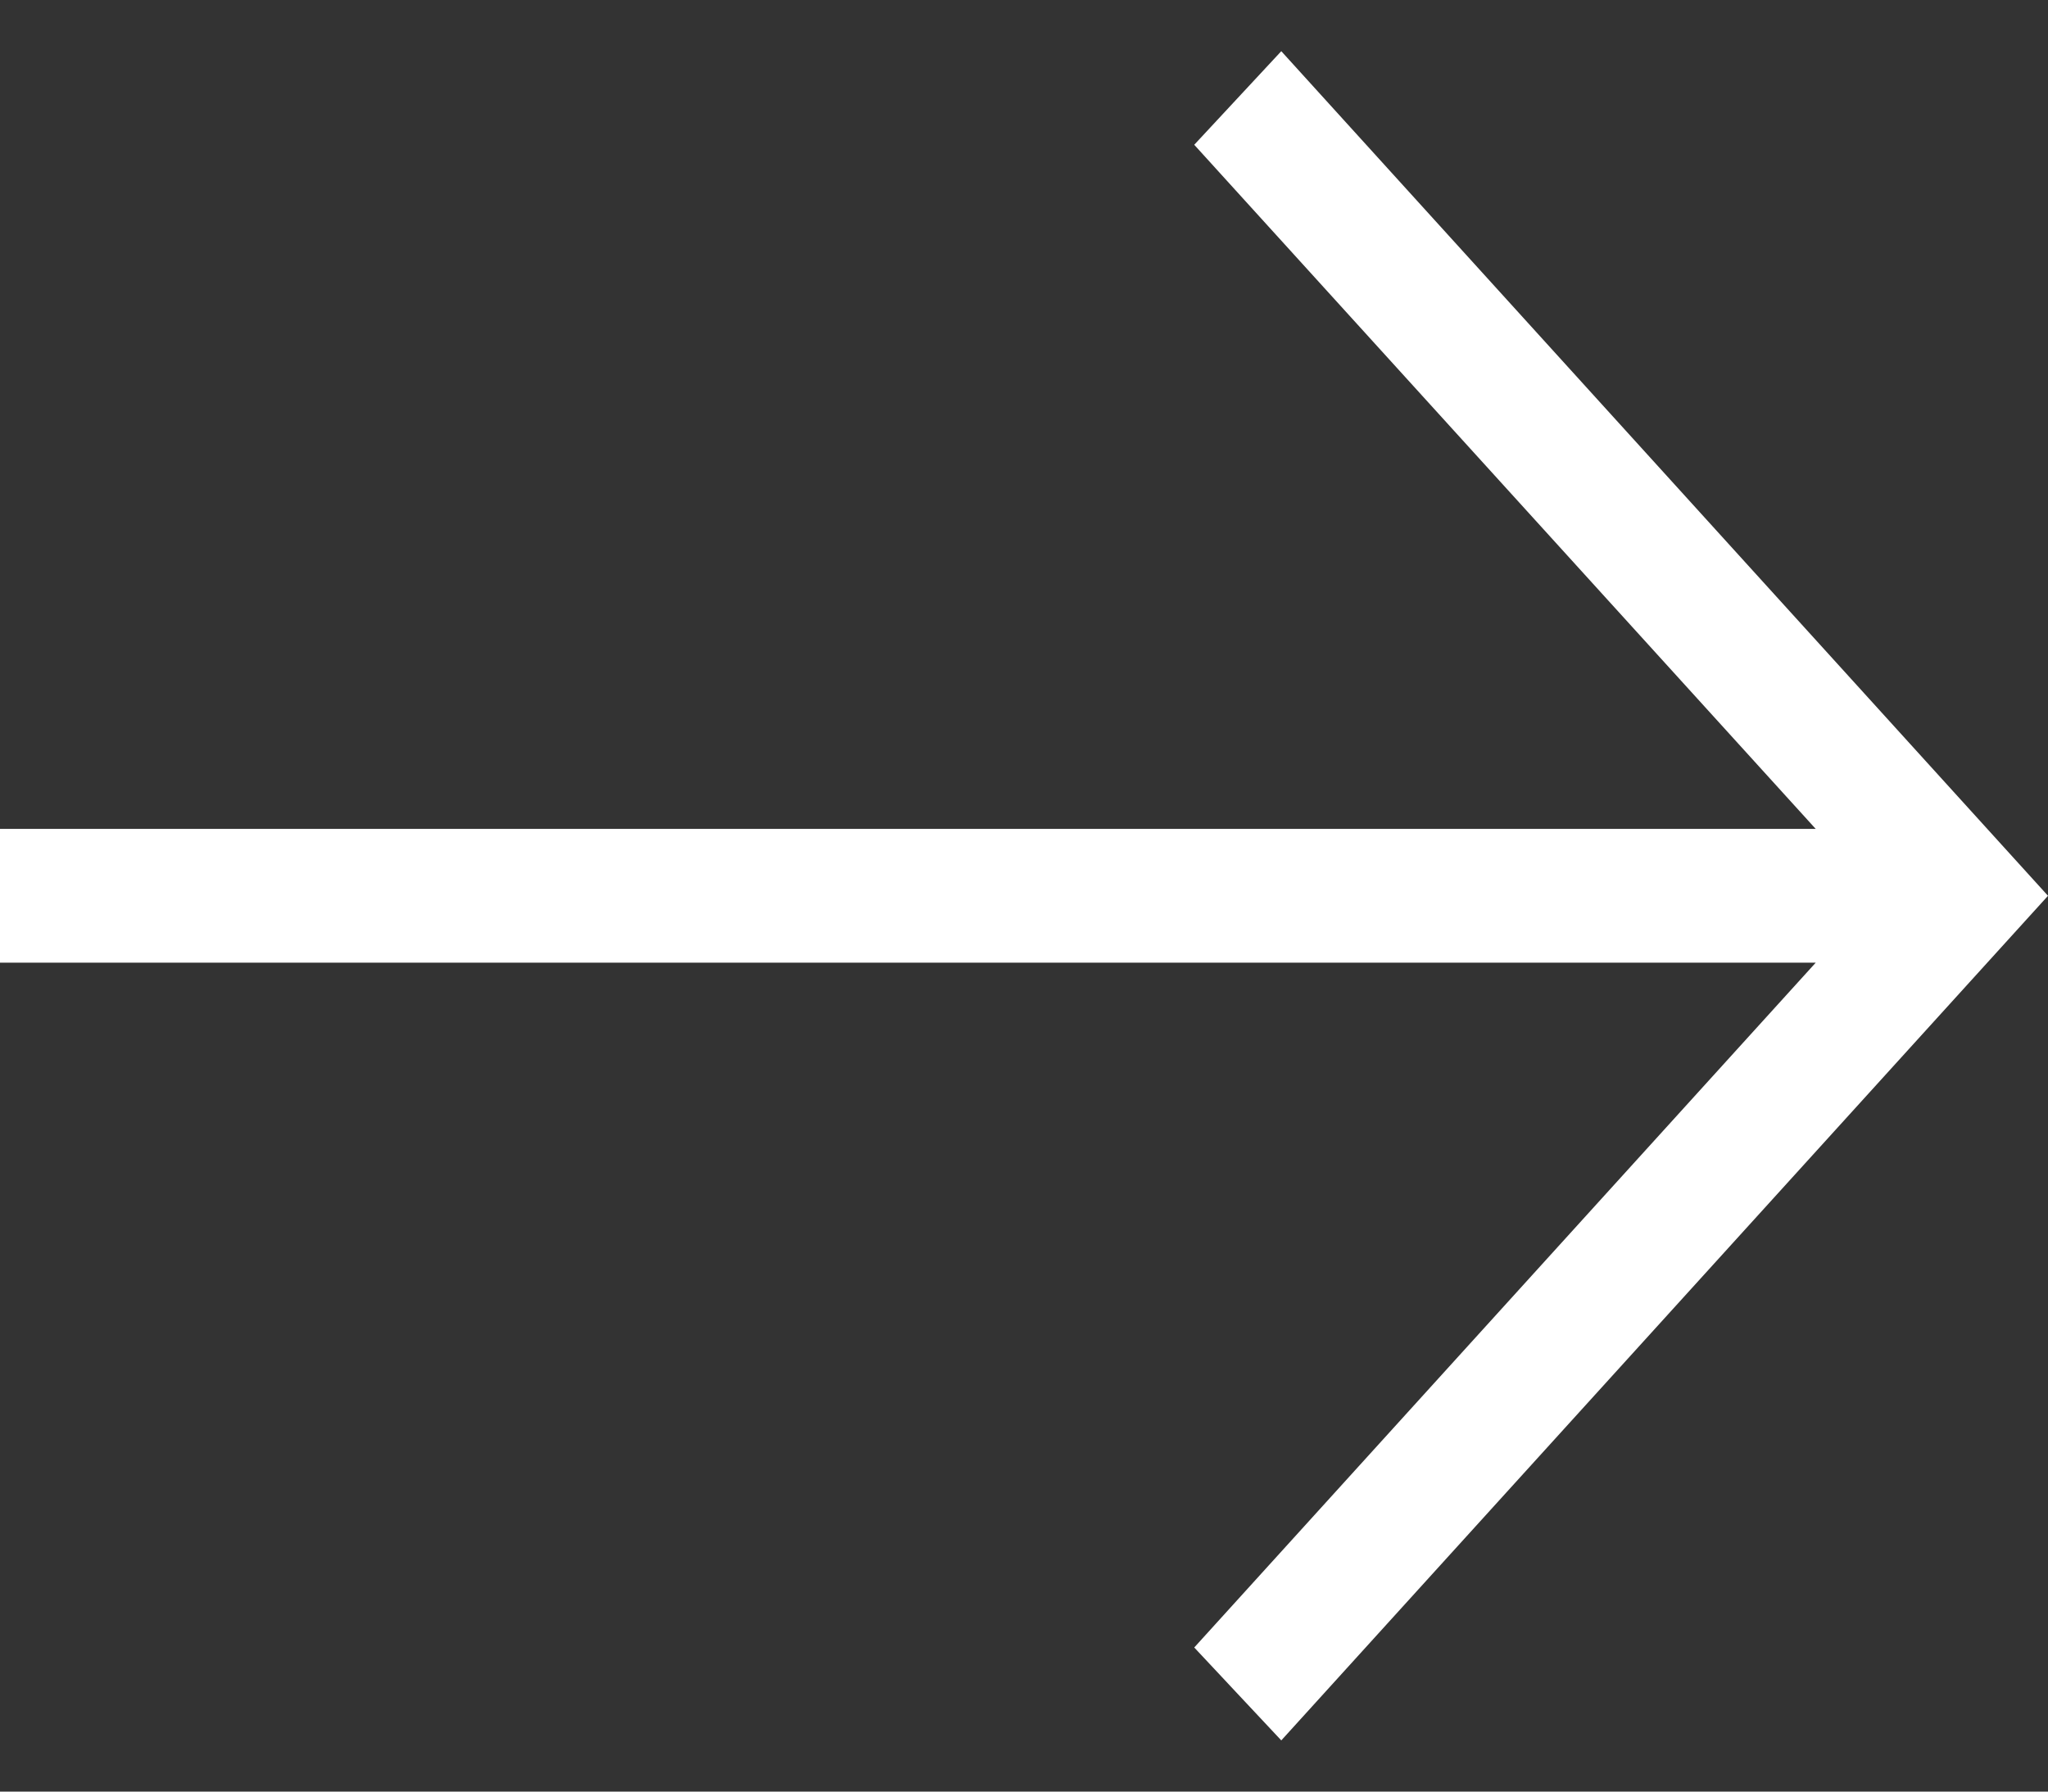 <svg width="24" height="21" viewBox="0 0 24 21" fill="none" xmlns="http://www.w3.org/2000/svg">
<rect x="0" y="0" width="24" height="21" fill="#333333" stroke="none"/>
<path d="M15.015 0.6L13.995 1.697L21.278 9.716L-0 9.716L-0 11.284L21.278 11.284L13.995 19.311L15.015 20.4L24 10.5L15.015 0.6Z" fill="white"/>
</svg>

